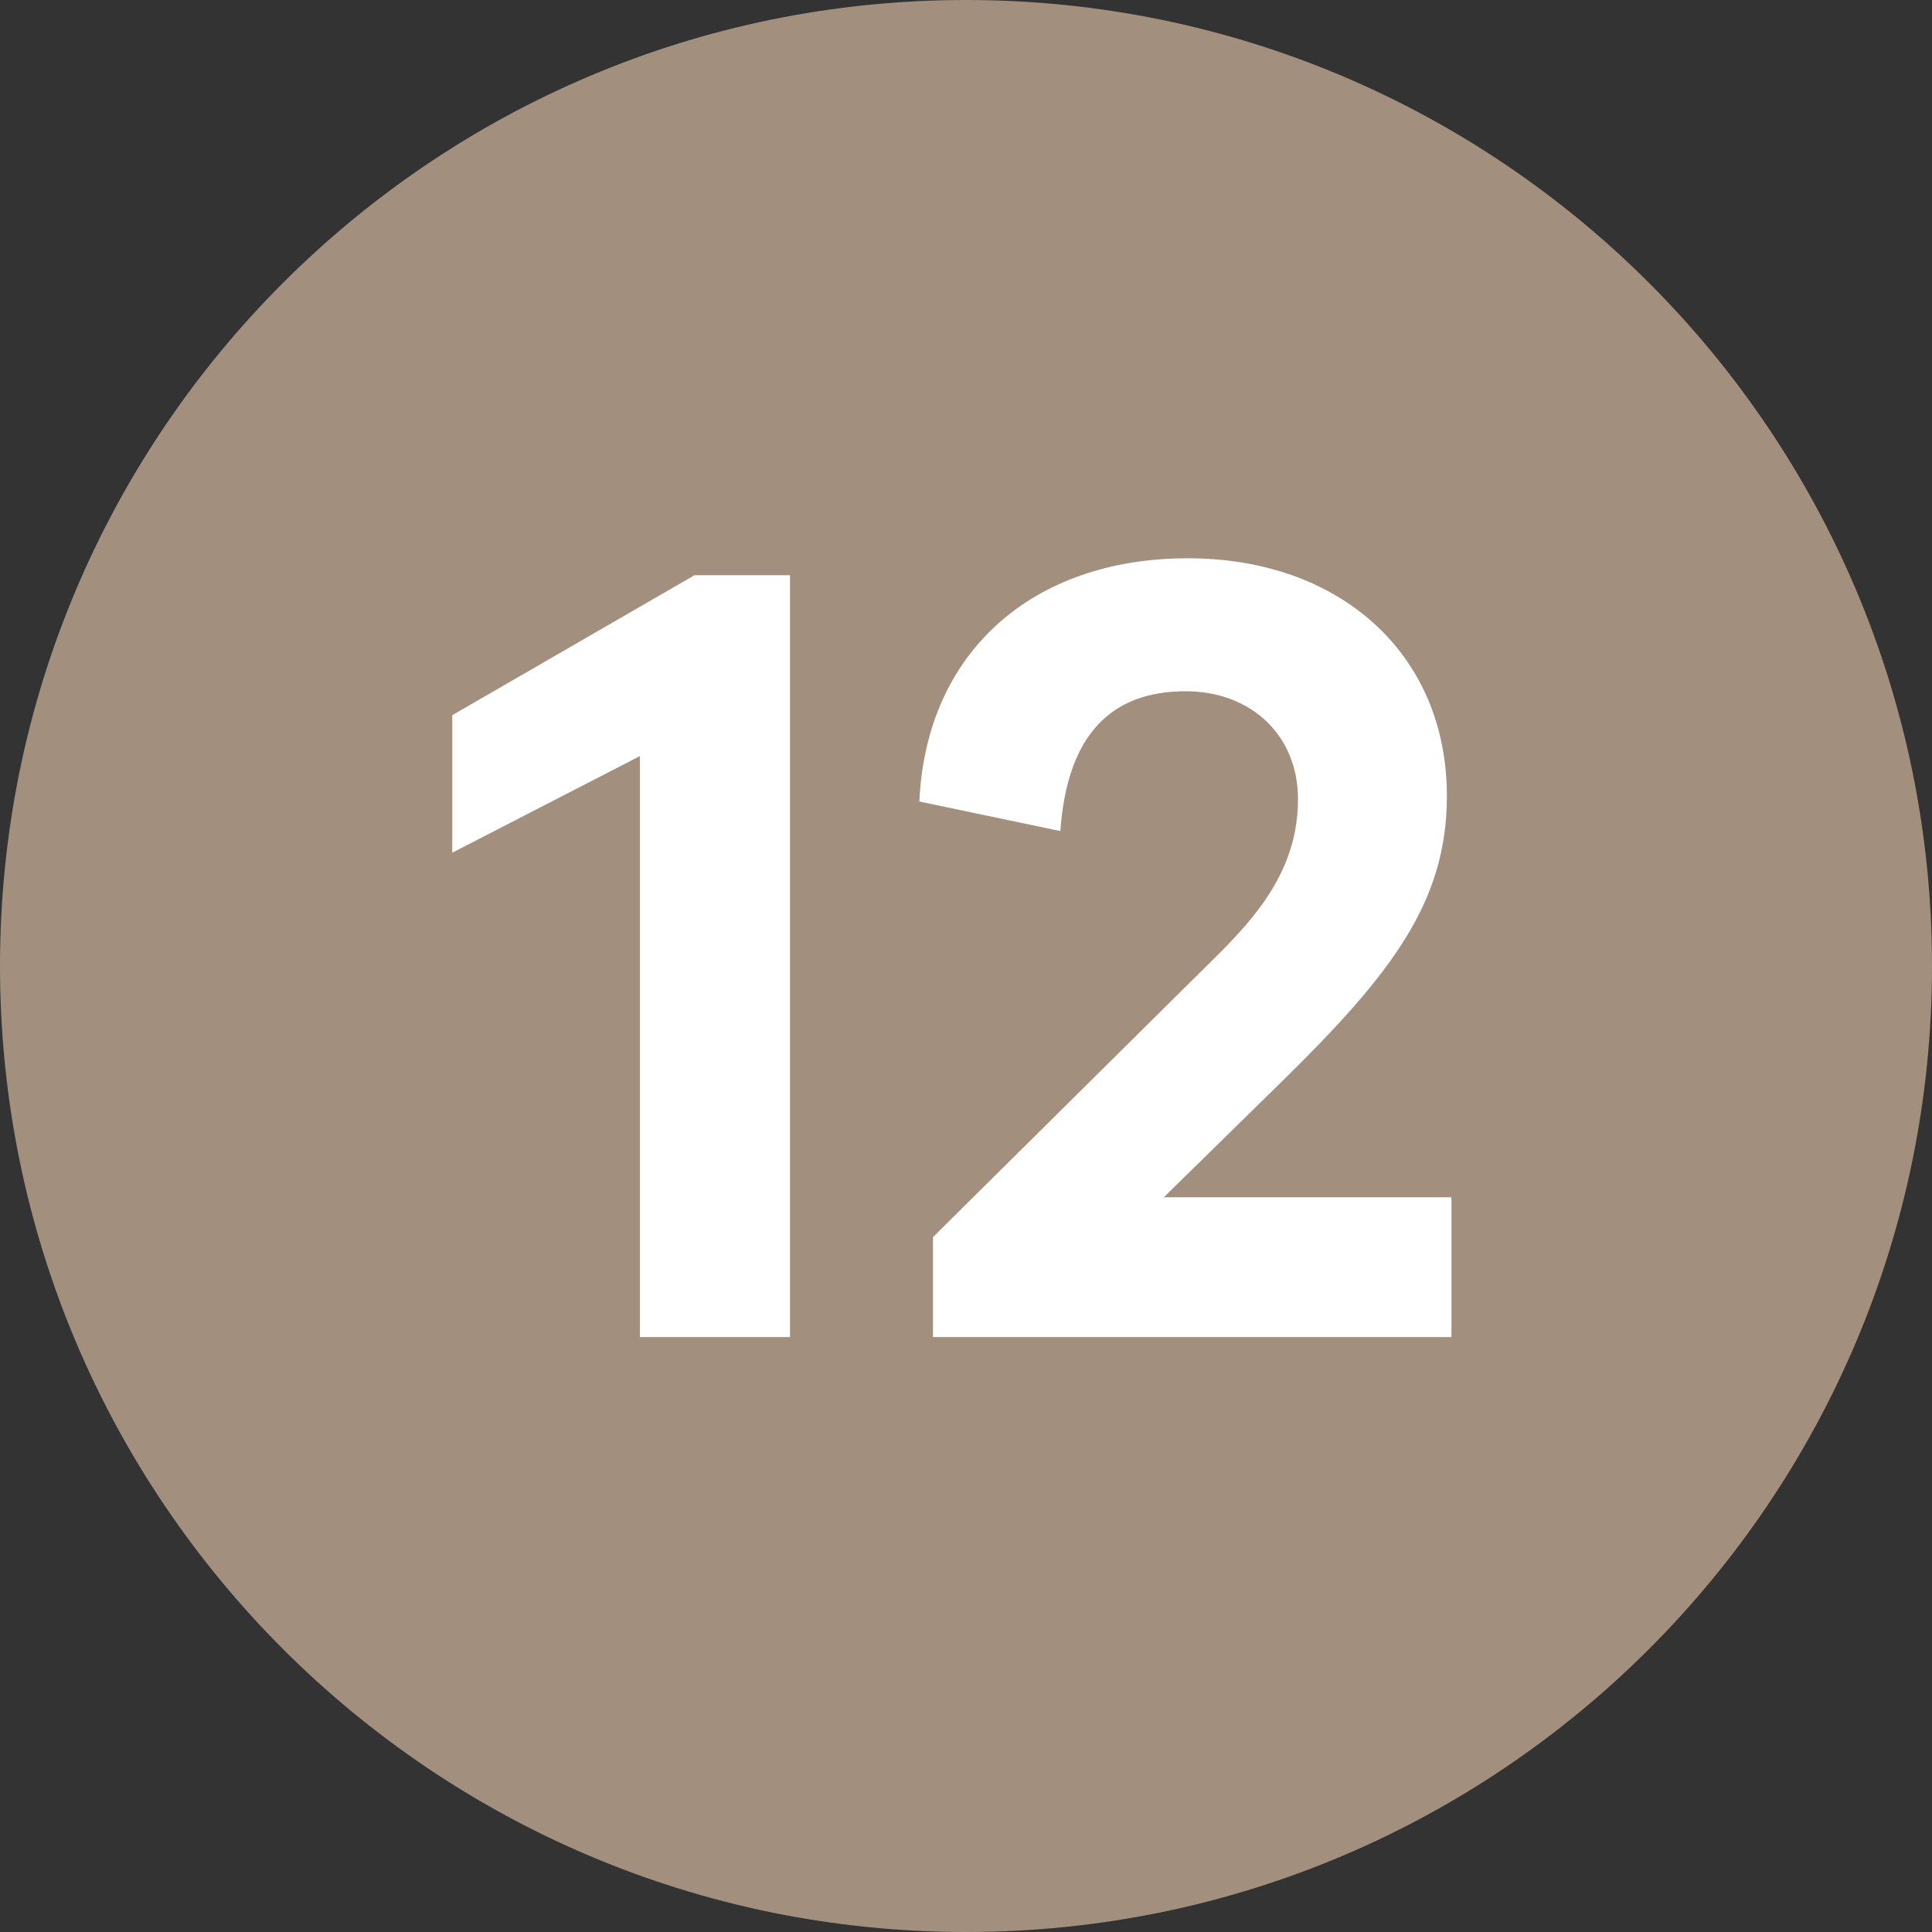 <?xml version="1.0" encoding="UTF-8"?><svg id="uuid-fc8657e1-3062-4633-9141-86f466f239a4" xmlns="http://www.w3.org/2000/svg" viewBox="0 0 12.756 12.756"><rect x="0" y="0" width="12.756" height="12.756" fill="#333333" stroke="none"/><defs><style>.uuid-a6230476-b203-4833-99d5-33962ea8c6c8{fill:#fff;}.uuid-a6230476-b203-4833-99d5-33962ea8c6c8,.uuid-077fff9d-45ee-4cb6-8276-fe7e7dc8cc1e{stroke-width:0px;}.uuid-077fff9d-45ee-4cb6-8276-fe7e7dc8cc1e{fill:#a38f7d;}</style></defs><g id="uuid-25ef1850-a02e-4aa0-baec-a17a6f5283c4"><path class="uuid-077fff9d-45ee-4cb6-8276-fe7e7dc8cc1e" d="m6.378,0C2.856,0,0,2.855,0,6.378c0,3.522,2.856,6.378,6.378,6.378s6.378-2.856,6.378-6.378c0-3.523-2.856-6.378-6.378-6.378"/><path class="uuid-a6230476-b203-4833-99d5-33962ea8c6c8" d="m5.216,8.828h-.991v-3.836l-1.239.638v-.908l1.599-.924h.631v5.03Z"/><path class="uuid-a6230476-b203-4833-99d5-33962ea8c6c8" d="m9.583,8.828h-3.423v-.66l1.697-1.682c.308-.309.713-.646.713-1.209,0-.421-.308-.713-.743-.713-.488,0-.781.285-.826.923l-.931-.195c.045-.991.751-1.606,1.772-1.606,1.014,0,1.711.639,1.711,1.569,0,.698-.36,1.171-1.096,1.892l-.773.758h1.899v.924Z"/></g></svg>